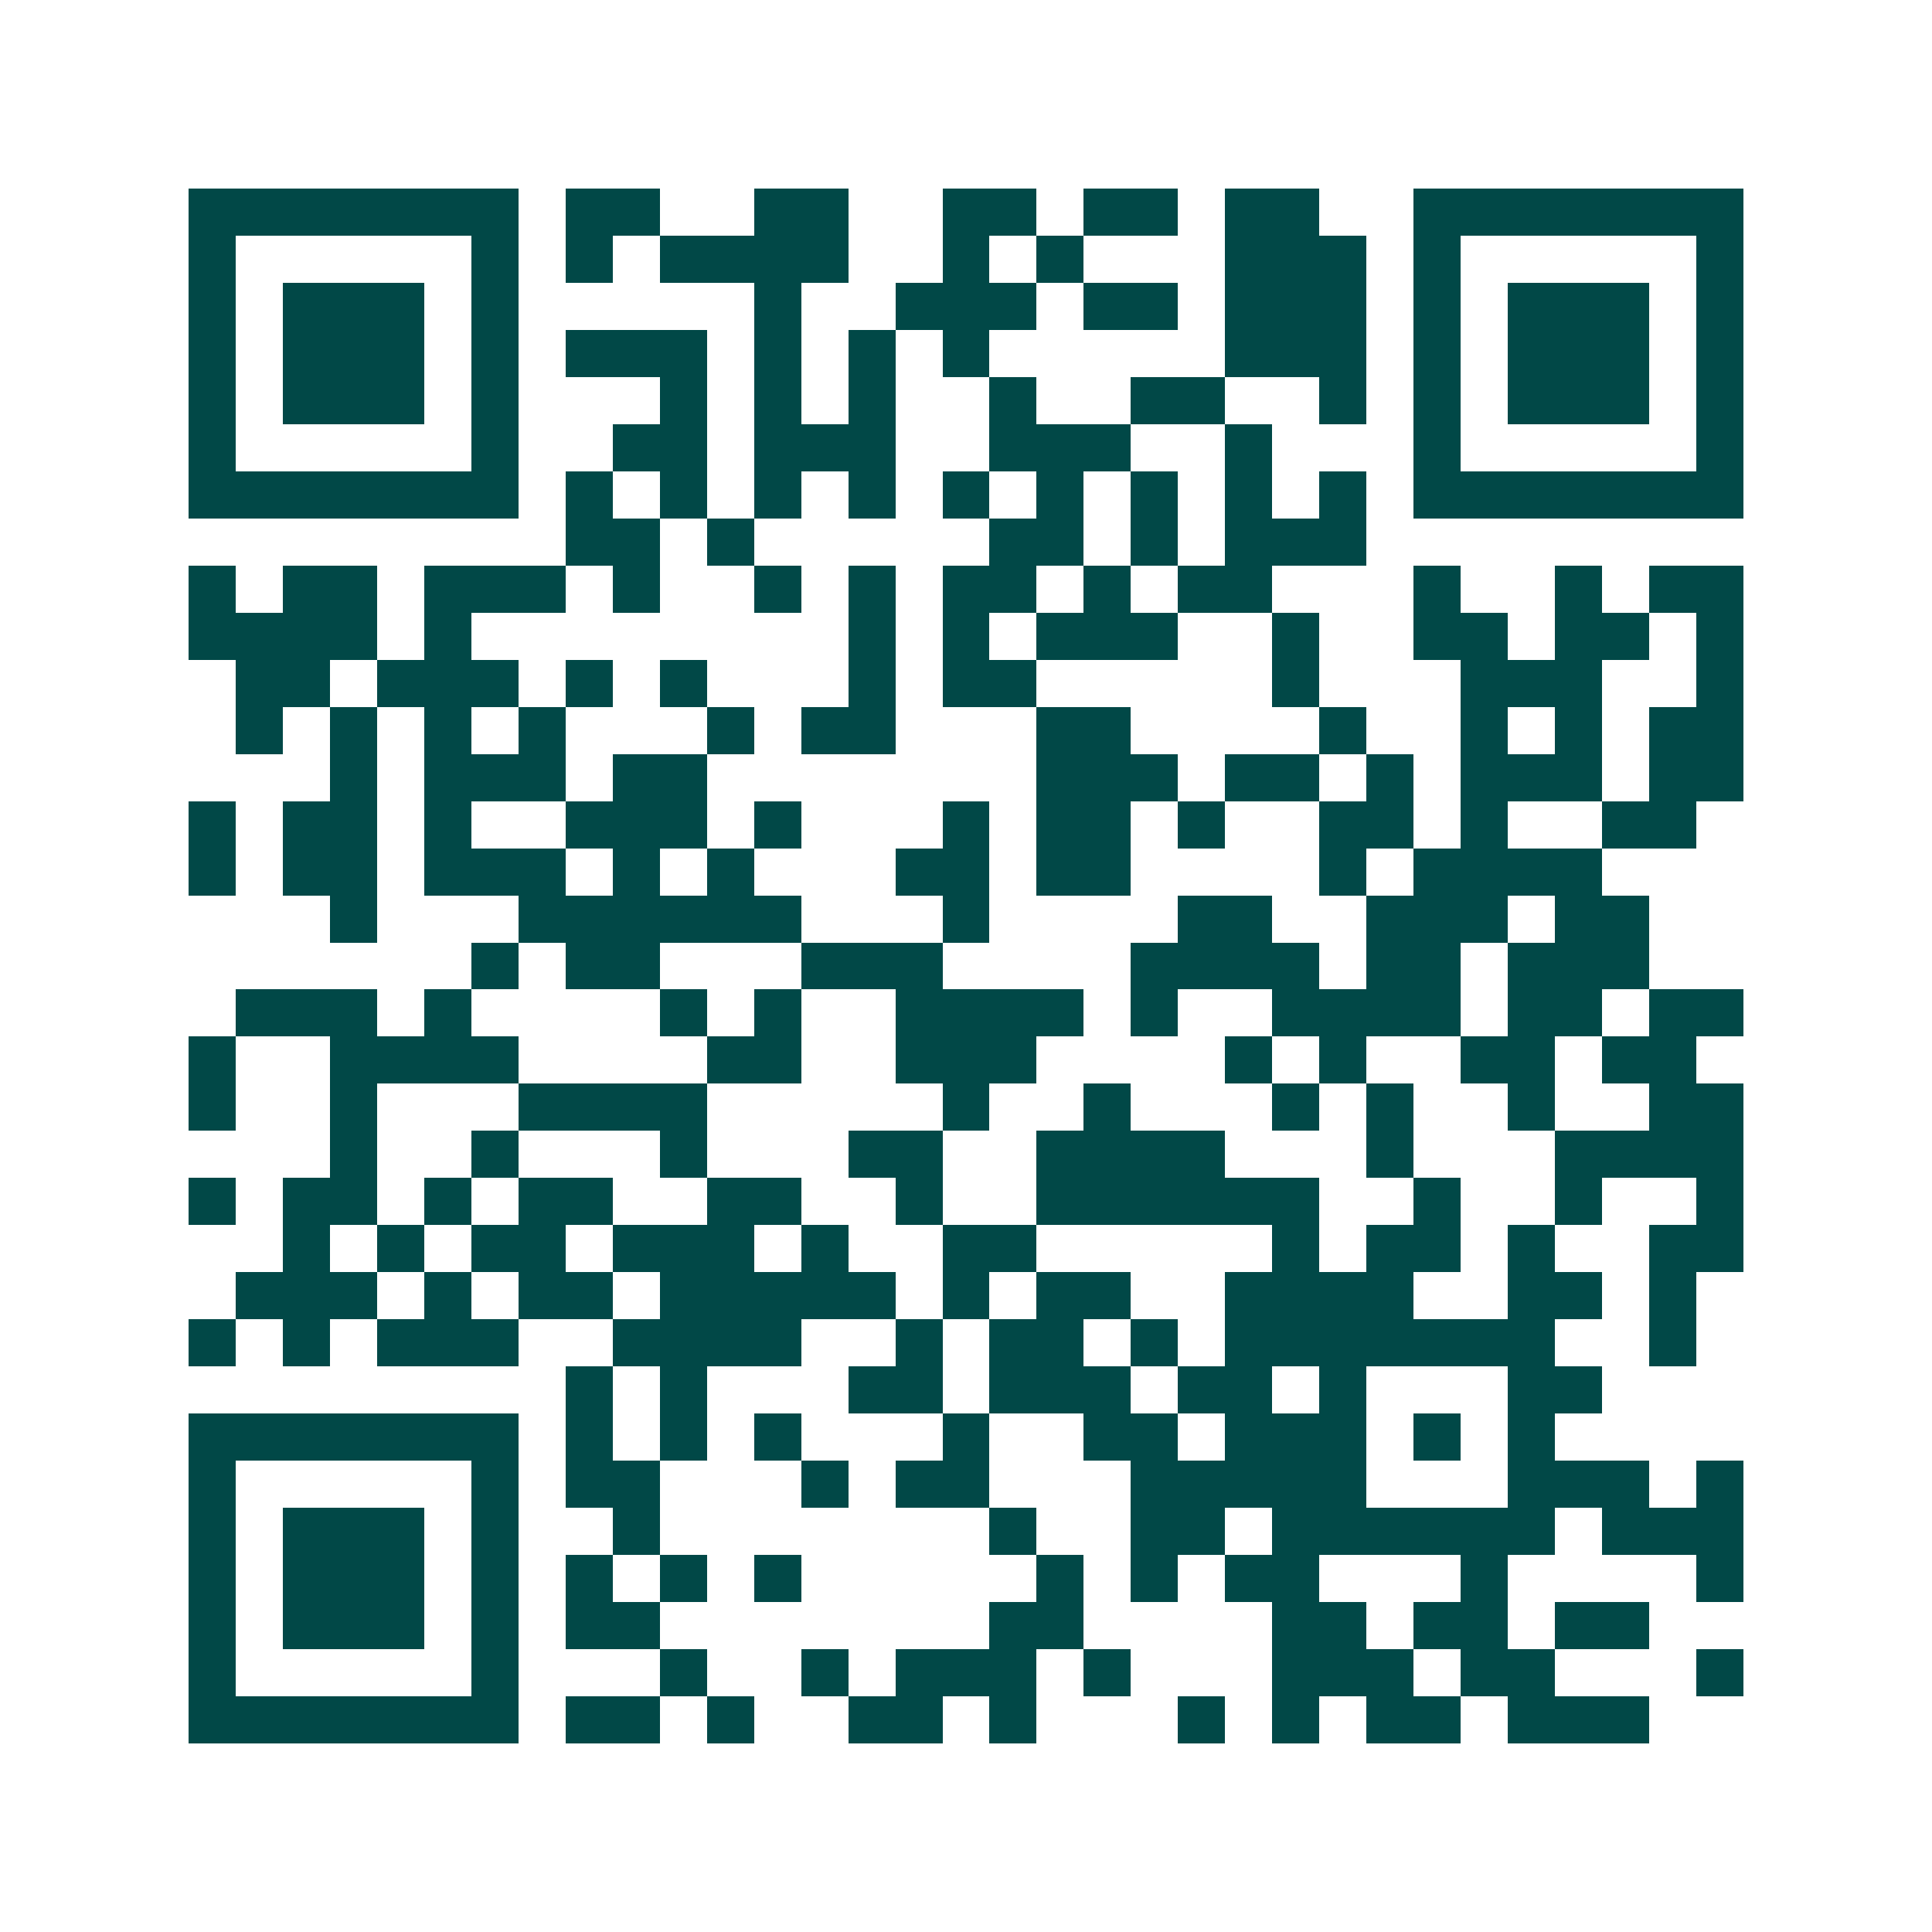 <svg xmlns="http://www.w3.org/2000/svg" width="200" height="200" viewBox="0 0 41 41" shape-rendering="crispEdges"><path fill="#ffffff" d="M0 0h41v41H0z"/><path stroke="#014847" d="M4 4.5h7m1 0h2m2 0h2m2 0h2m1 0h2m1 0h2m2 0h7M4 5.5h1m5 0h1m1 0h1m1 0h4m2 0h1m1 0h1m3 0h3m1 0h1m5 0h1M4 6.5h1m1 0h3m1 0h1m5 0h1m2 0h3m1 0h2m1 0h3m1 0h1m1 0h3m1 0h1M4 7.5h1m1 0h3m1 0h1m1 0h3m1 0h1m1 0h1m1 0h1m5 0h3m1 0h1m1 0h3m1 0h1M4 8.5h1m1 0h3m1 0h1m3 0h1m1 0h1m1 0h1m2 0h1m2 0h2m2 0h1m1 0h1m1 0h3m1 0h1M4 9.5h1m5 0h1m2 0h2m1 0h3m2 0h3m2 0h1m3 0h1m5 0h1M4 10.5h7m1 0h1m1 0h1m1 0h1m1 0h1m1 0h1m1 0h1m1 0h1m1 0h1m1 0h1m1 0h7M12 11.5h2m1 0h1m5 0h2m1 0h1m1 0h3M4 12.5h1m1 0h2m1 0h3m1 0h1m2 0h1m1 0h1m1 0h2m1 0h1m1 0h2m3 0h1m2 0h1m1 0h2M4 13.5h4m1 0h1m8 0h1m1 0h1m1 0h3m2 0h1m2 0h2m1 0h2m1 0h1M5 14.5h2m1 0h3m1 0h1m1 0h1m3 0h1m1 0h2m5 0h1m3 0h3m2 0h1M5 15.5h1m1 0h1m1 0h1m1 0h1m3 0h1m1 0h2m3 0h2m4 0h1m2 0h1m1 0h1m1 0h2M7 16.5h1m1 0h3m1 0h2m7 0h3m1 0h2m1 0h1m1 0h3m1 0h2M4 17.5h1m1 0h2m1 0h1m2 0h3m1 0h1m3 0h1m1 0h2m1 0h1m2 0h2m1 0h1m2 0h2M4 18.5h1m1 0h2m1 0h3m1 0h1m1 0h1m3 0h2m1 0h2m4 0h1m1 0h4M7 19.5h1m3 0h6m3 0h1m4 0h2m2 0h3m1 0h2M10 20.5h1m1 0h2m3 0h3m4 0h4m1 0h2m1 0h3M5 21.5h3m1 0h1m4 0h1m1 0h1m2 0h4m1 0h1m2 0h4m1 0h2m1 0h2M4 22.5h1m2 0h4m4 0h2m2 0h3m4 0h1m1 0h1m2 0h2m1 0h2M4 23.5h1m2 0h1m3 0h4m5 0h1m2 0h1m3 0h1m1 0h1m2 0h1m2 0h2M7 24.5h1m2 0h1m3 0h1m3 0h2m2 0h4m3 0h1m3 0h4M4 25.5h1m1 0h2m1 0h1m1 0h2m2 0h2m2 0h1m2 0h6m2 0h1m2 0h1m2 0h1M6 26.5h1m1 0h1m1 0h2m1 0h3m1 0h1m2 0h2m5 0h1m1 0h2m1 0h1m2 0h2M5 27.5h3m1 0h1m1 0h2m1 0h5m1 0h1m1 0h2m2 0h4m2 0h2m1 0h1M4 28.5h1m1 0h1m1 0h3m2 0h4m2 0h1m1 0h2m1 0h1m1 0h7m2 0h1M12 29.5h1m1 0h1m3 0h2m1 0h3m1 0h2m1 0h1m3 0h2M4 30.5h7m1 0h1m1 0h1m1 0h1m3 0h1m2 0h2m1 0h3m1 0h1m1 0h1M4 31.5h1m5 0h1m1 0h2m3 0h1m1 0h2m3 0h5m3 0h3m1 0h1M4 32.5h1m1 0h3m1 0h1m2 0h1m7 0h1m2 0h2m1 0h6m1 0h3M4 33.5h1m1 0h3m1 0h1m1 0h1m1 0h1m1 0h1m5 0h1m1 0h1m1 0h2m3 0h1m4 0h1M4 34.5h1m1 0h3m1 0h1m1 0h2m7 0h2m4 0h2m1 0h2m1 0h2M4 35.5h1m5 0h1m3 0h1m2 0h1m1 0h3m1 0h1m3 0h3m1 0h2m3 0h1M4 36.5h7m1 0h2m1 0h1m2 0h2m1 0h1m3 0h1m1 0h1m1 0h2m1 0h3"/></svg>
